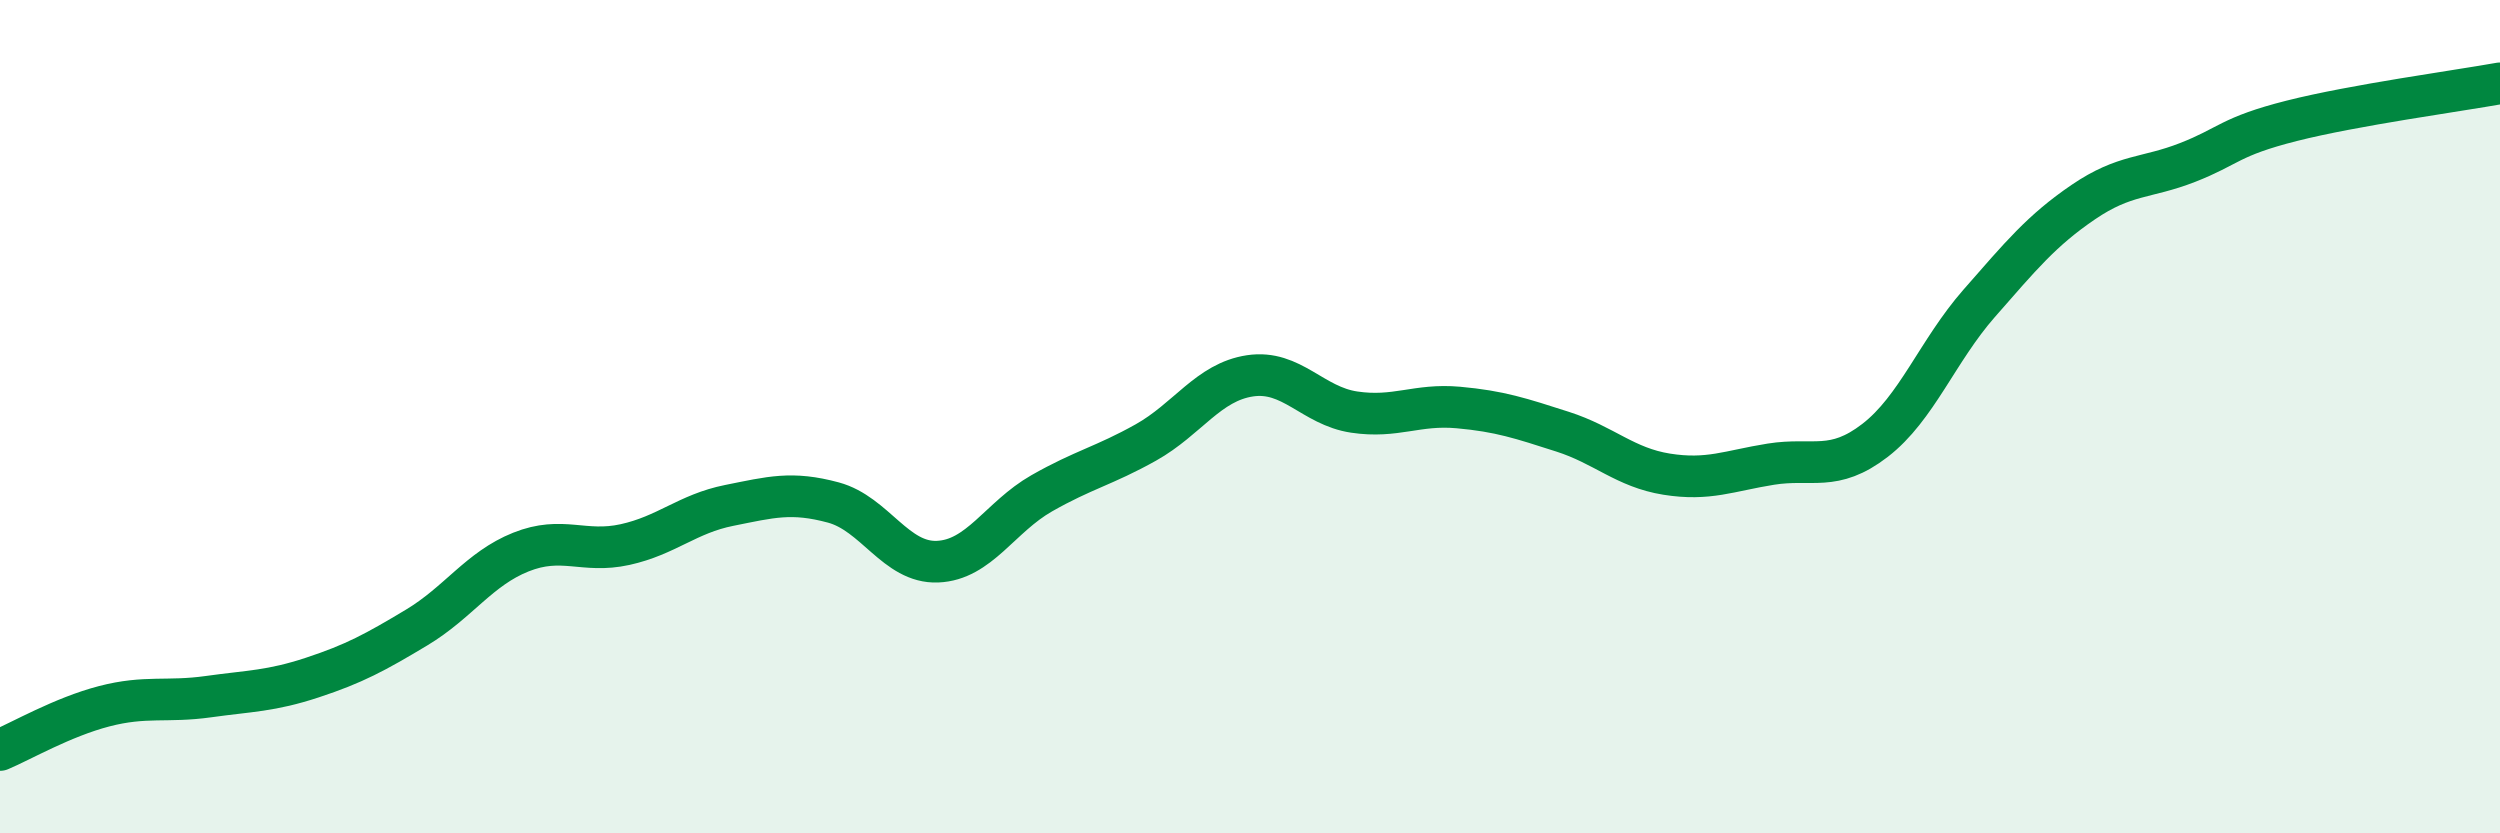 
    <svg width="60" height="20" viewBox="0 0 60 20" xmlns="http://www.w3.org/2000/svg">
      <path
        d="M 0,18 C 0.5,17.79 1.5,17.21 2.5,16.95 C 3.5,16.69 4,16.86 5,16.72 C 6,16.58 6.5,16.59 7.5,16.26 C 8.5,15.93 9,15.66 10,15.06 C 11,14.46 11.5,13.65 12.5,13.25 C 13.5,12.85 14,13.29 15,13.07 C 16,12.85 16.5,12.33 17.5,12.13 C 18.5,11.93 19,11.79 20,12.06 C 21,12.33 21.5,13.52 22.5,13.48 C 23.5,13.44 24,12.41 25,11.84 C 26,11.27 26.5,11.18 27.5,10.62 C 28.5,10.06 29,9.17 30,9.02 C 31,8.87 31.5,9.74 32.5,9.89 C 33.5,10.04 34,9.69 35,9.78 C 36,9.87 36.5,10.04 37.5,10.36 C 38.5,10.68 39,11.22 40,11.38 C 41,11.54 41.5,11.3 42.5,11.14 C 43.5,10.98 44,11.34 45,10.57 C 46,9.8 46.5,8.42 47.5,7.28 C 48.5,6.14 49,5.53 50,4.85 C 51,4.17 51.5,4.29 52.5,3.9 C 53.5,3.51 53.5,3.28 55,2.9 C 56.5,2.52 59,2.18 60,2L60 20L0 20Z"
        fill="#008740"
        opacity="0.1"
        stroke-linecap="round"
        stroke-linejoin="round"
      />
      <path
        d="M 0,18 C 0.5,17.79 1.5,17.21 2.5,16.95 C 3.5,16.69 4,16.86 5,16.72 C 6,16.58 6.5,16.59 7.5,16.26 C 8.5,15.93 9,15.66 10,15.06 C 11,14.46 11.5,13.65 12.5,13.25 C 13.5,12.85 14,13.29 15,13.07 C 16,12.85 16.5,12.33 17.5,12.13 C 18.5,11.93 19,11.79 20,12.06 C 21,12.33 21.5,13.52 22.5,13.48 C 23.5,13.44 24,12.41 25,11.84 C 26,11.27 26.5,11.18 27.5,10.62 C 28.5,10.06 29,9.17 30,9.02 C 31,8.87 31.5,9.74 32.5,9.89 C 33.5,10.04 34,9.69 35,9.78 C 36,9.87 36.5,10.04 37.5,10.36 C 38.5,10.68 39,11.22 40,11.38 C 41,11.54 41.5,11.3 42.5,11.14 C 43.5,10.98 44,11.34 45,10.57 C 46,9.8 46.5,8.42 47.5,7.28 C 48.5,6.14 49,5.53 50,4.85 C 51,4.17 51.5,4.29 52.5,3.9 C 53.5,3.51 53.5,3.28 55,2.9 C 56.5,2.52 59,2.18 60,2"
        stroke="#008740"
        stroke-width="1"
        fill="none"
        stroke-linecap="round"
        stroke-linejoin="round"
      />
    </svg>
  